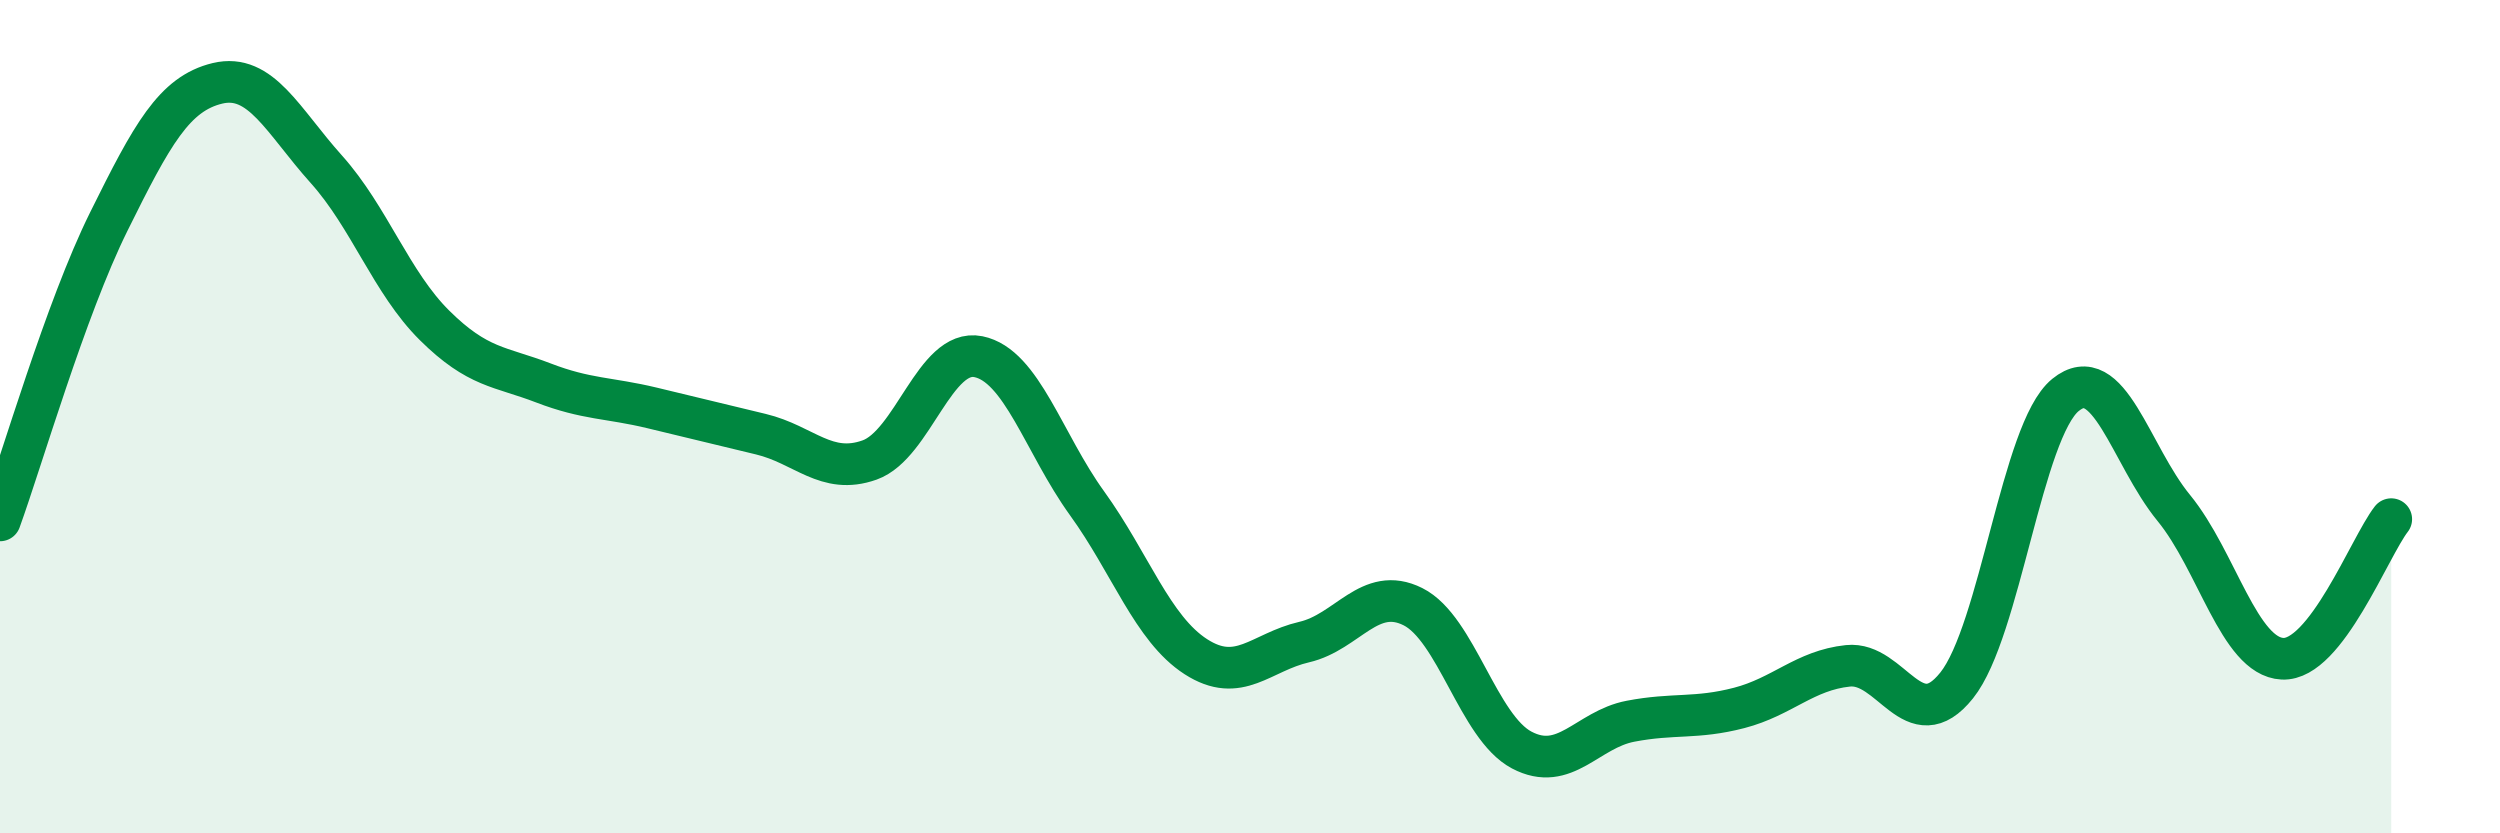 
    <svg width="60" height="20" viewBox="0 0 60 20" xmlns="http://www.w3.org/2000/svg">
      <path
        d="M 0,12.49 C 0.52,11.06 1.57,7.42 2.61,5.32 C 3.65,3.22 4.18,2.25 5.22,2 C 6.26,1.75 6.79,2.9 7.83,4.06 C 8.87,5.22 9.39,6.78 10.43,7.81 C 11.47,8.84 12,8.79 13.04,9.19 C 14.08,9.59 14.61,9.54 15.65,9.79 C 16.69,10.04 17.22,10.17 18.26,10.42 C 19.3,10.67 19.83,11.41 20.87,11.04 C 21.91,10.67 22.44,8.35 23.48,8.56 C 24.52,8.77 25.05,10.64 26.09,12.08 C 27.13,13.52 27.66,15.09 28.7,15.76 C 29.74,16.43 30.26,15.65 31.3,15.41 C 32.34,15.17 32.87,14.04 33.91,14.56 C 34.95,15.08 35.48,17.45 36.52,18 C 37.56,18.55 38.09,17.51 39.13,17.31 C 40.17,17.11 40.7,17.26 41.74,16.99 C 42.78,16.72 43.31,16.09 44.35,15.98 C 45.39,15.87 45.92,17.75 46.96,16.45 C 48,15.15 48.53,10.33 49.57,9.48 C 50.61,8.63 51.13,10.92 52.17,12.19 C 53.21,13.46 53.74,15.76 54.78,15.81 C 55.82,15.86 56.87,13.13 57.39,12.46L57.39 20L0 20Z"
        fill="#008740"
        opacity="0.1"
        stroke-linecap="round"
        stroke-linejoin="round"
      />
      <path
        d="M 0,12.49 C 0.52,11.06 1.57,7.42 2.61,5.32 C 3.65,3.22 4.18,2.25 5.22,2 C 6.26,1.75 6.79,2.9 7.83,4.06 C 8.87,5.22 9.39,6.78 10.43,7.81 C 11.47,8.84 12,8.79 13.04,9.19 C 14.08,9.59 14.61,9.54 15.65,9.79 C 16.69,10.04 17.22,10.17 18.26,10.42 C 19.3,10.67 19.83,11.41 20.87,11.04 C 21.91,10.67 22.44,8.35 23.48,8.56 C 24.52,8.77 25.05,10.64 26.09,12.08 C 27.13,13.52 27.66,15.09 28.7,15.76 C 29.74,16.43 30.26,15.65 31.3,15.41 C 32.34,15.17 32.87,14.04 33.91,14.56 C 34.95,15.08 35.48,17.45 36.52,18 C 37.56,18.55 38.09,17.51 39.13,17.31 C 40.17,17.11 40.7,17.26 41.74,16.99 C 42.78,16.72 43.31,16.09 44.35,15.98 C 45.39,15.87 45.92,17.75 46.96,16.45 C 48,15.15 48.53,10.33 49.57,9.48 C 50.61,8.63 51.13,10.92 52.17,12.19 C 53.21,13.46 53.74,15.76 54.78,15.81 C 55.82,15.86 56.87,13.13 57.39,12.46"
        stroke="#008740"
        stroke-width="1"
        fill="none"
        stroke-linecap="round"
        stroke-linejoin="round"
      />
    </svg>
  